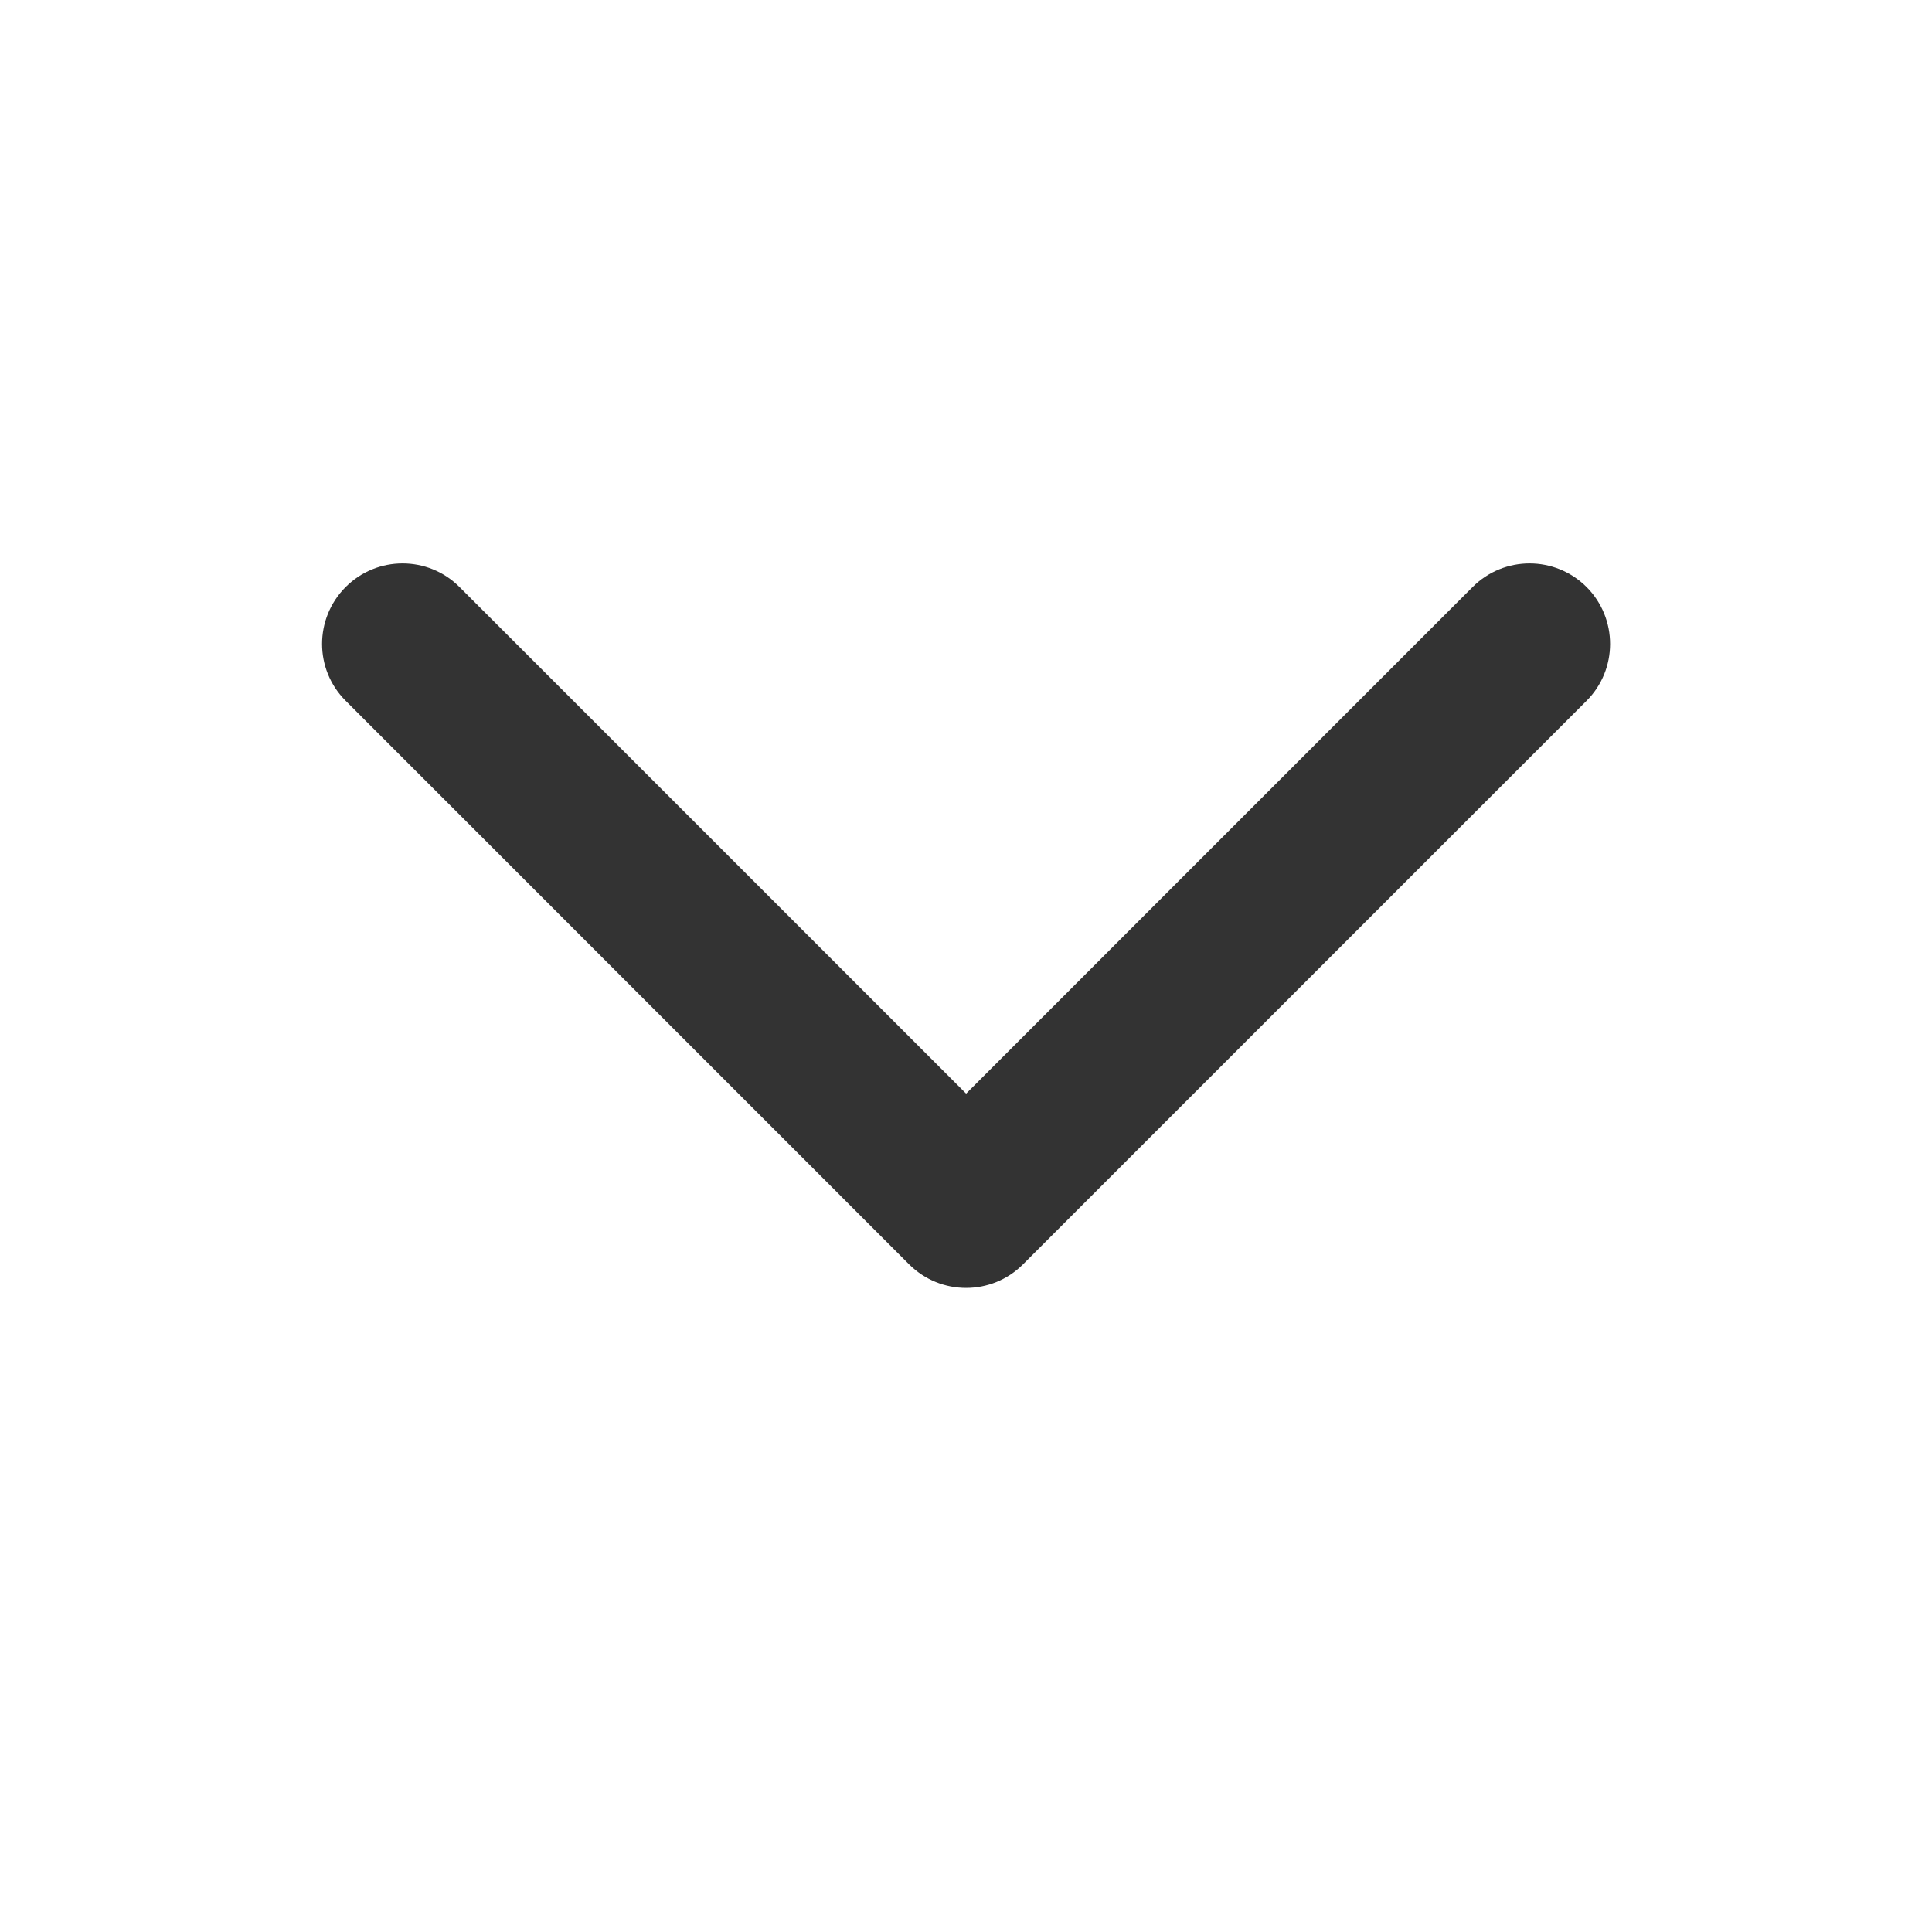 <svg width="16" height="16" viewBox="0 0 16 16" fill="none" xmlns="http://www.w3.org/2000/svg">
<path d="M12.196 4.861C12.456 4.601 12.878 4.601 13.139 4.861C13.399 5.122 13.399 5.544 13.139 5.804L8.472 10.471C8.212 10.731 7.79 10.731 7.529 10.471L2.863 5.804C2.602 5.544 2.602 5.122 2.863 4.861C3.123 4.601 3.545 4.601 3.805 4.861L8.001 9.057L12.196 4.861Z" fill="#333333"/>
</svg>
